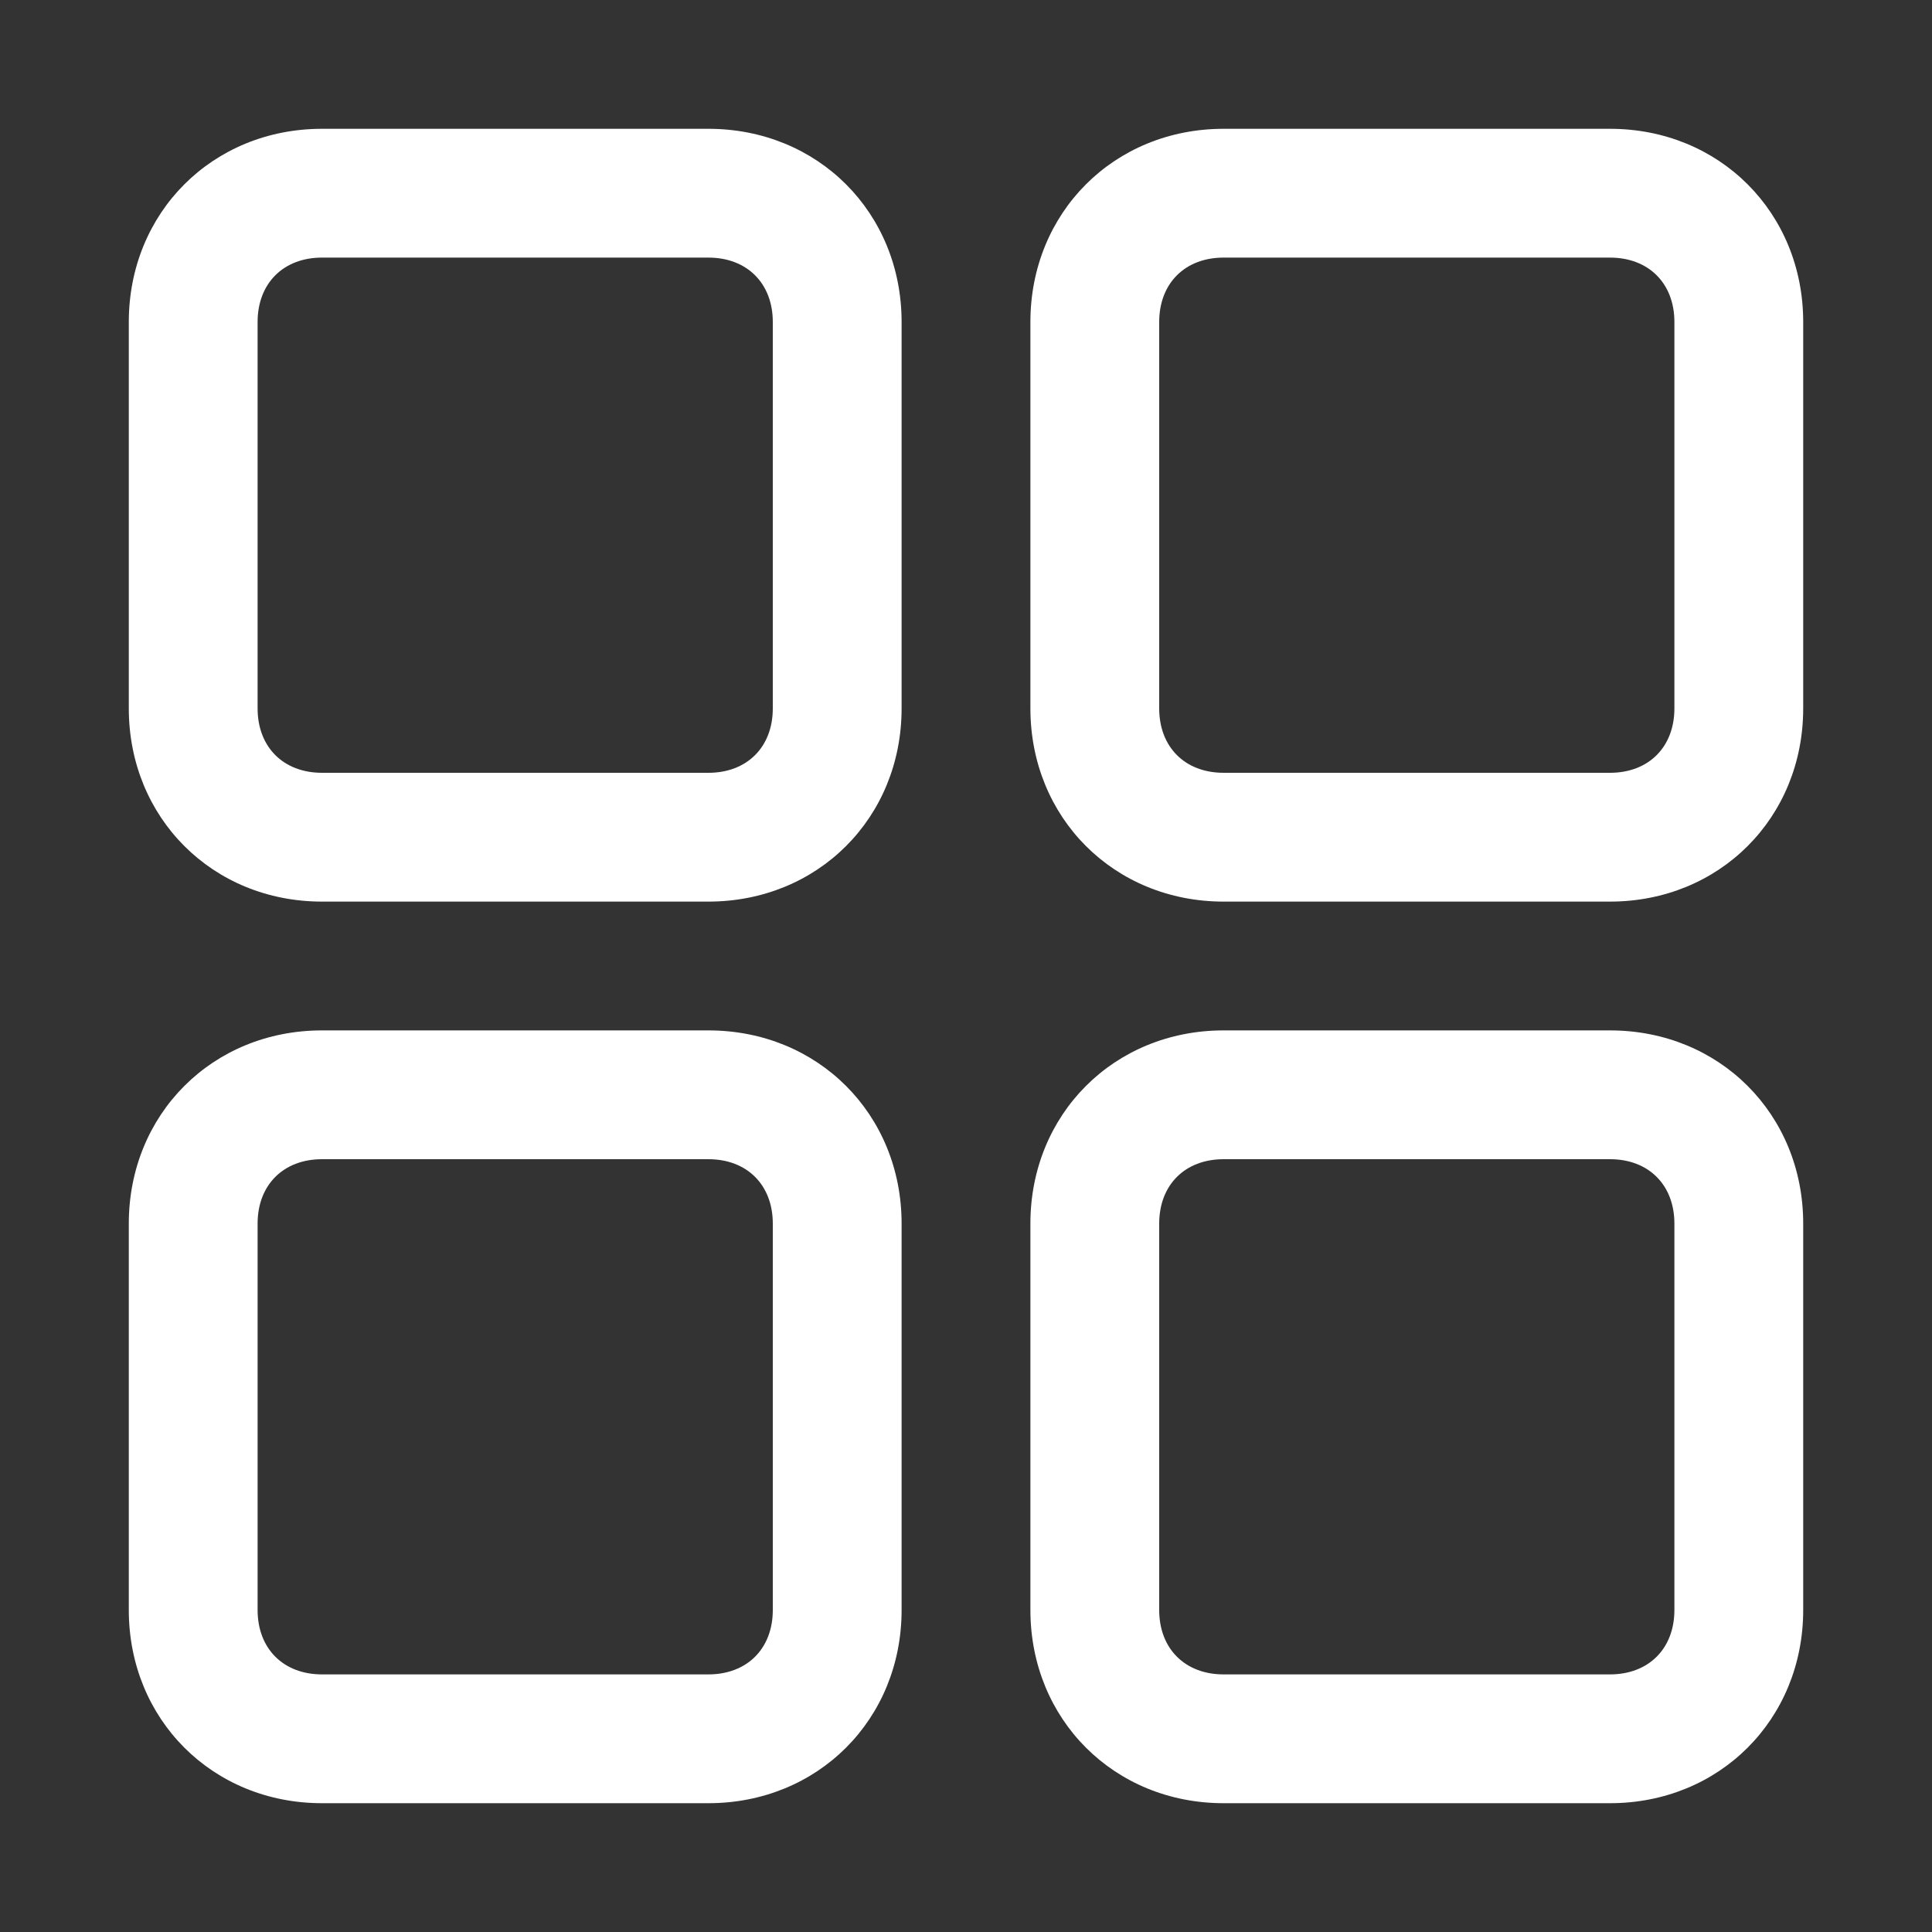 <?xml version="1.0" encoding="utf-8"?>
<!-- Generator: Adobe Illustrator 22.1.0, SVG Export Plug-In . SVG Version: 6.00 Build 0)  -->
<svg version="1.1" id="Ebene_1" xmlns="http://www.w3.org/2000/svg" xmlns:xlink="http://www.w3.org/1999/xlink" x="0px" y="0px"
	 width="30px" height="30px" viewBox="0 0 30 30" enable-background="new 0 0 30 30" xml:space="preserve">
<rect x="0" y="0" width="30" height="30" fill="#333333" stroke="none"/>
<path fill="#FFFFFF" d="M11,14H5c-1.7,0-3-1.3-3-3V5c0-1.7,1.3-3,3-3h6c1.7,0,3,1.3,3,3v6C14,12.7,12.7,14,11,14z M5,4
	C4.4,4,4,4.4,4,5v6c0,0.6,0.4,1,1,1h6c0.6,0,1-0.4,1-1V5c0-0.6-0.4-1-1-1H5z"/>
<path fill="#FFFFFF" d="M25,14h-6c-1.7,0-3-1.3-3-3V5c0-1.7,1.3-3,3-3h6c1.7,0,3,1.3,3,3v6C28,12.7,26.7,14,25,14z M19,4
	c-0.6,0-1,0.4-1,1v6c0,0.6,0.4,1,1,1h6c0.6,0,1-0.4,1-1V5c0-0.6-0.4-1-1-1H19z"/>
<path fill="#FFFFFF" d="M25,28h-6c-1.7,0-3-1.3-3-3v-6c0-1.7,1.3-3,3-3h6c1.7,0,3,1.3,3,3v6C28,26.7,26.7,28,25,28z M19,18
	c-0.6,0-1,0.4-1,1v6c0,0.6,0.4,1,1,1h6c0.6,0,1-0.4,1-1v-6c0-0.6-0.4-1-1-1H19z"/>
<path fill="#FFFFFF" d="M11,28H5c-1.7,0-3-1.3-3-3v-6c0-1.7,1.3-3,3-3h6c1.7,0,3,1.3,3,3v6C14,26.7,12.7,28,11,28z M5,18
	c-0.6,0-1,0.4-1,1v6c0,0.6,0.4,1,1,1h6c0.6,0,1-0.4,1-1v-6c0-0.6-0.4-1-1-1H5z"/>
</svg>
